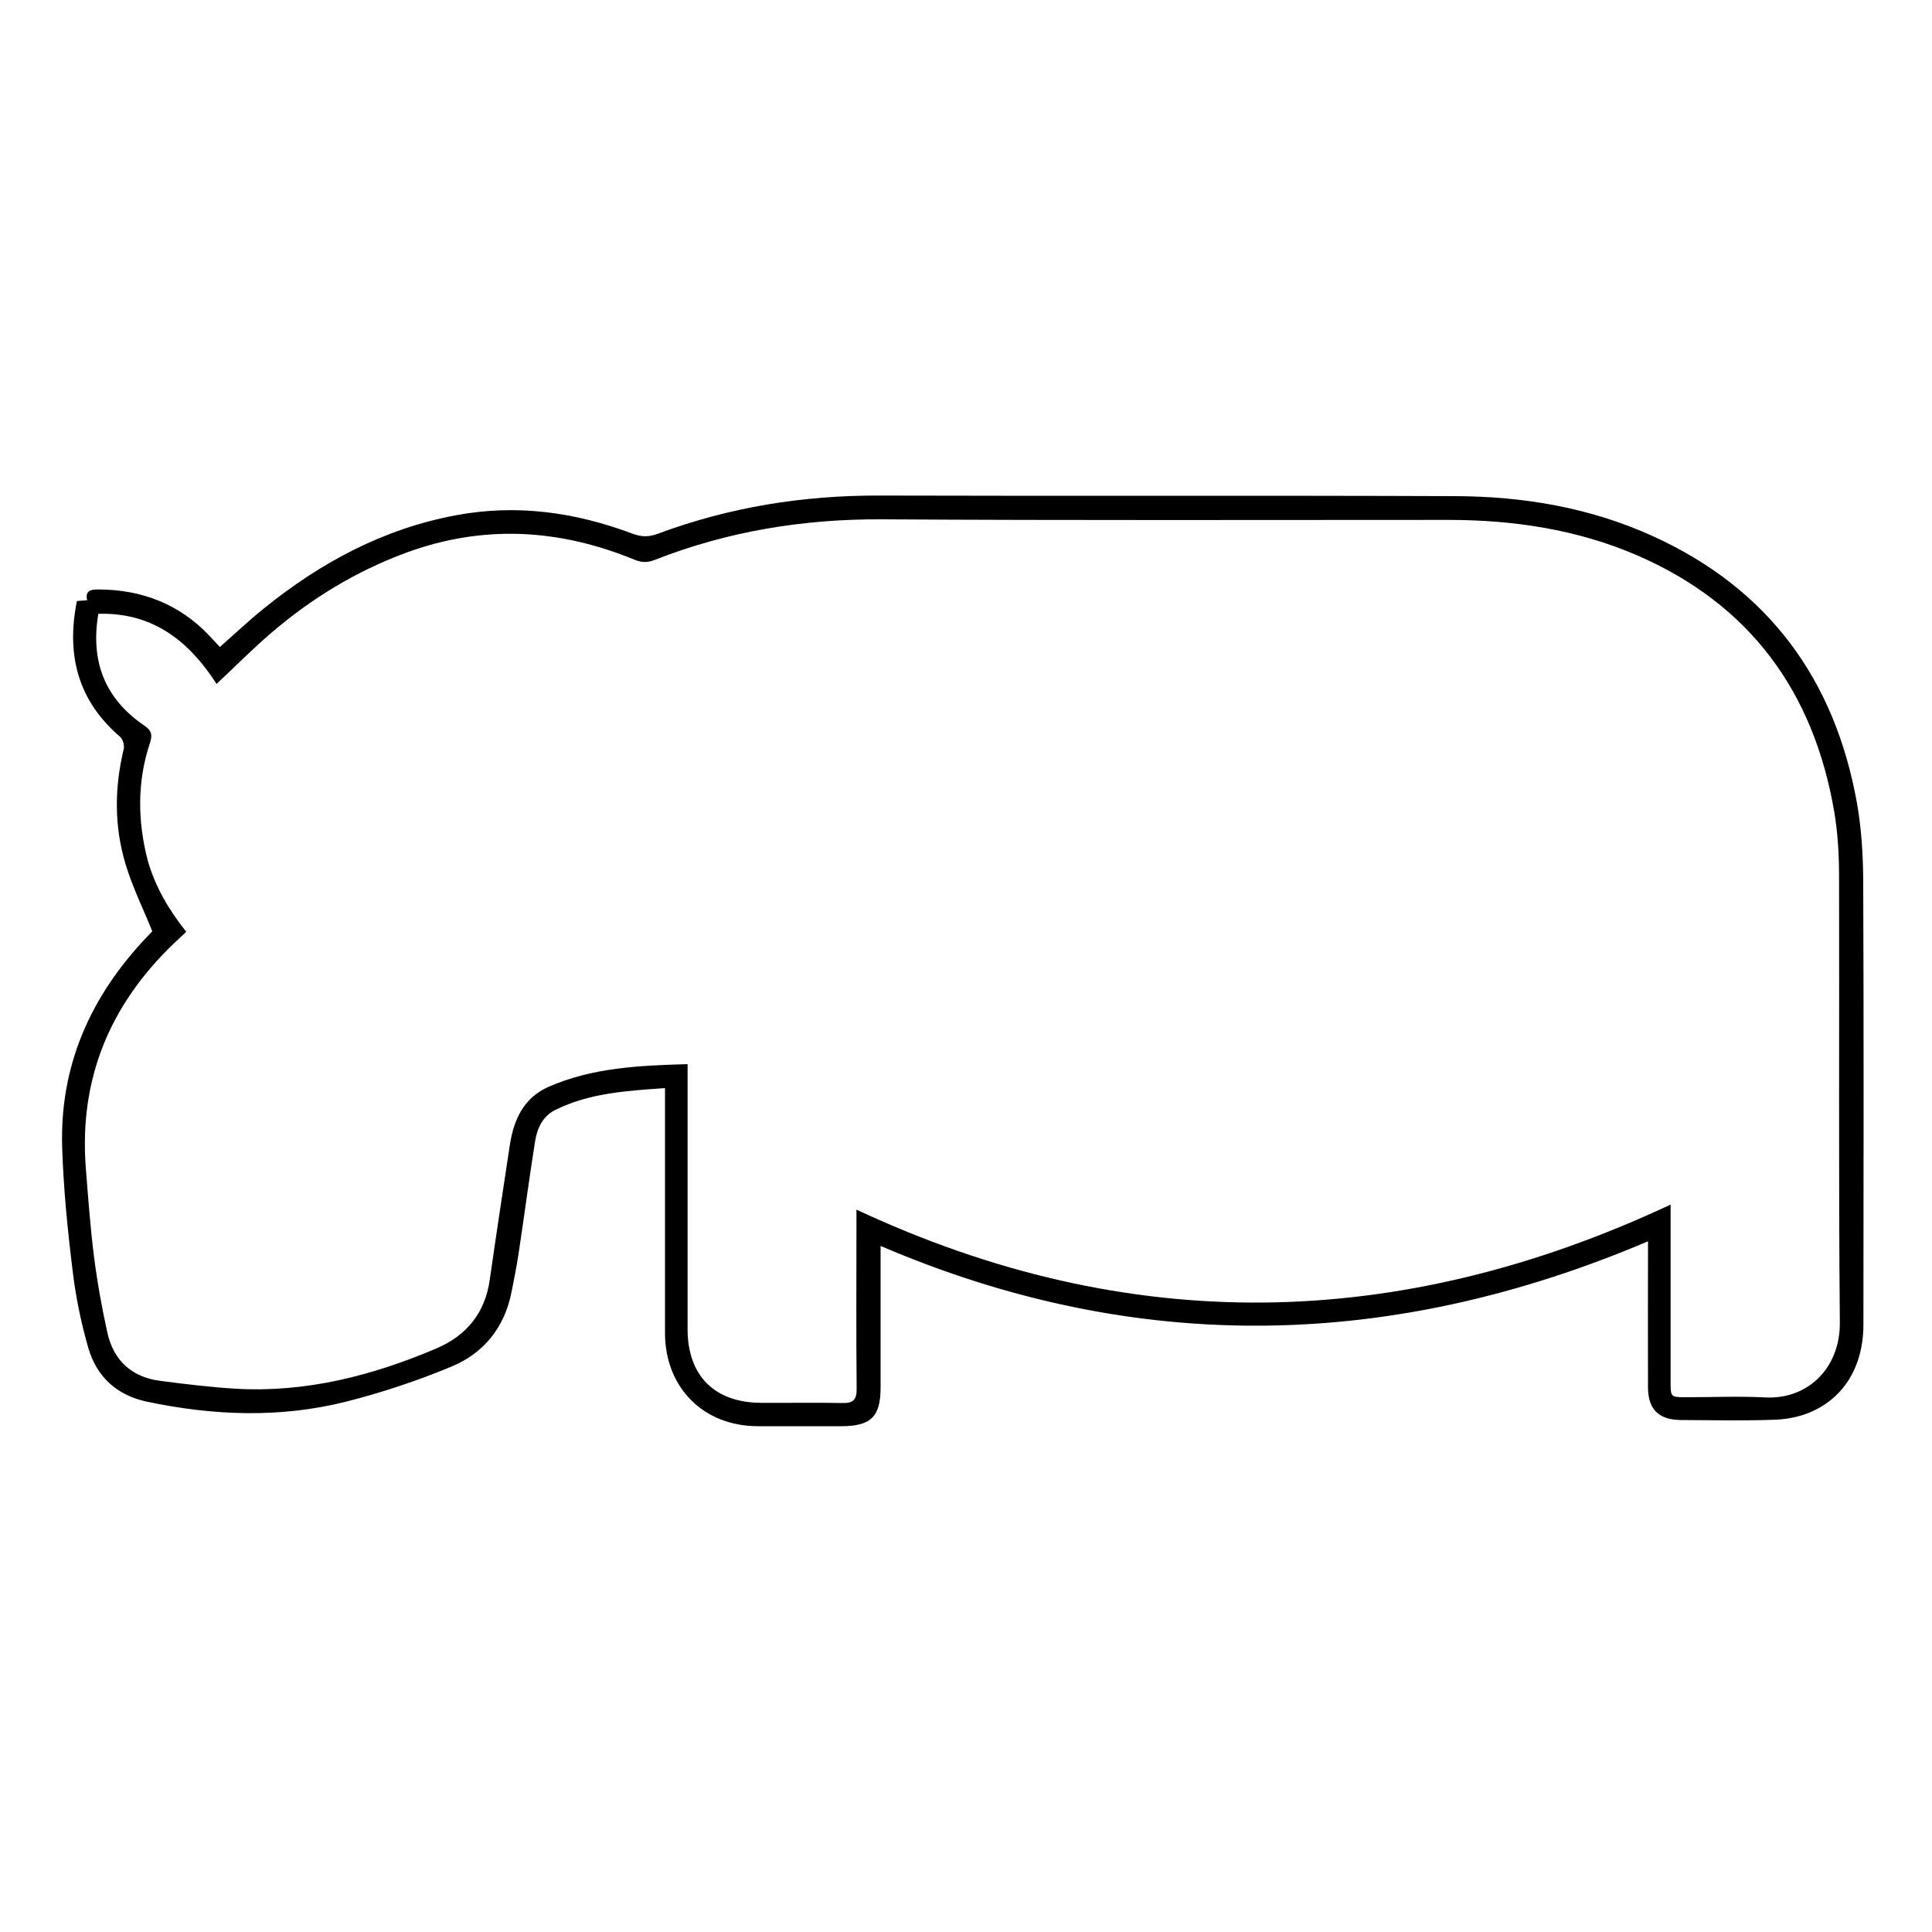 <?xml version="1.0" encoding="utf-8"?>
<!-- Generator: Adobe Illustrator 23.0.3, SVG Export Plug-In . SVG Version: 6.00 Build 0)  -->
<svg version="1.1" id="Layer_1" xmlns="http://www.w3.org/2000/svg" xmlns:xlink="http://www.w3.org/1999/xlink" x="0px" y="0px"
	 viewBox="0 0 1000 1000" style="enable-background:new 0 0 1000 1000;" xml:space="preserve">
<g>
	<path d="M455.8,644.9c0,25.1,0,49,0,73c0,15.4-4.9,20.3-20.5,20.3c-14.3,0-28.7,0-43,0c-28.2,0-48.1-20-48.1-48.3
		c0-39.7,0-79.3,0-119c0-2.3,0-4.6,0-7.7c-19.8,1.4-38.9,2.5-56.6,11.2c-6.6,3.2-9.5,9.4-10.6,16.1c-3,18.8-5.5,37.7-8.3,56.5
		c-1.1,7.4-2.5,14.7-4,22c-3.6,18.2-14.4,31.4-30.9,38.3c-17.8,7.4-36.4,13.6-55.1,18.3c-34.1,8.5-68.5,7.1-102.7-0.1
		c-15.4-3.3-25.8-12.7-30.2-27.5c-3.8-13.1-6.6-26.7-8.2-40.2c-2.6-21-4.7-42.2-5.4-63.3C30.7,551.8,46.8,515.7,76,485
		c1.1-1.1,2.2-2.3,3.2-3.4c0.1-0.1,0.2-0.3-0.3,0.6C74,470.1,68.5,459,65,447.3c-5.9-19.5-5.8-39.5-1-59.4c0.5-1.9-0.3-5.1-1.7-6.4
		c-22-18.8-28.1-42.5-22.5-70.4c1.6-0.1,3.2-0.3,5.3-0.4c-1.1-4.8,1.7-5.6,5.5-5.6c22.7,0,42.3,7.5,58,24.2c1.7,1.8,3.4,3.7,5.2,5.6
		c7.7-6.8,15-13.7,22.7-19.9c29.4-23.8,61.9-41.3,99.5-48.3c31.4-5.9,61.7-1.6,91.3,9.5c4.7,1.8,8.7,1.8,13.4,0
		c36.8-13.7,74.9-19.8,114.2-19.7c99.4,0.3,198.7-0.1,298.1,0.3c35.4,0.1,70,5.9,102.5,20.7c59.9,27.2,94.3,74.3,105.7,138.4
		c2.3,13.1,3.1,26.5,3.2,39.8c0.3,76.6,0.2,153.2,0.1,229.8c0,22.1-10.5,39-29.1,46.1c-5.7,2.2-12.2,3.2-18.3,3.3
		c-15.7,0.5-31.4,0.2-47.1,0.1c-11.5-0.1-17-5.6-17-17c-0.1-22.8,0-45.6,0-68.3c0-2.1,0-4.2,0-7.2
		C720.8,698.7,588.8,701.9,455.8,644.9z M96.4,482.3c-2.4,2.2-4.5,4.2-6.6,6.2c-32.9,31.6-48.9,69.9-45.4,115.8
		c1.2,15.3,2.3,30.5,4.2,45.7c1.7,13.4,4.1,26.8,7,39.9c3.2,14.2,12.5,22.9,27.2,24.8c13,1.7,26.1,3.3,39.2,4.1
		c36.4,2.1,70.9-6.8,104-20.9c15.4-6.6,25.1-18.3,27.5-35.5c3.3-23.3,6.9-46.6,10.4-69.8c2-13,7.1-24.3,19.9-30
		c22.7-10,47-11.1,72.1-11.8c0,3,0,5.3,0,7.6c0,43.2,0,86.4,0,129.6c0,24,13.9,38,38,38.1c13.9,0.1,27.9-0.2,41.8,0.1
		c5.9,0.2,7.8-1.6,7.7-7.6c-0.3-28.5-0.1-56.9-0.1-85.4c0-2.1,0-4.2,0-7.1c141.3,66.1,281.3,63,421.4-2.6c0,2,0,4.1,0,6.2
		c0,28.5,0,56.9,0,85.4c0,8.1,0,8.1,8.3,8.1c13.5,0,27.1-0.6,40.6,0.1c22,1.2,38.9-15.1,38.7-38.8c-0.7-76.8-0.2-153.5-0.4-230.3
		c0-11.3-0.6-22.8-2.5-34c-10.6-62.2-43.7-107.5-102.1-132.8c-31.1-13.4-64-18.3-97.7-18.3c-97.8,0-195.6,0.3-293.3-0.3
		c-40.6-0.2-79.7,6.2-117.4,21c-3.8,1.5-6.8,1.4-10.5-0.1c-38.9-16-78.3-18.3-118.2-3.6c-26.1,9.6-49.4,23.9-70.4,42
		c-9.5,8.2-18.3,17.1-27.7,25.9c-14.3-22.2-33-37.1-61.2-36.3c-4.2,24.8,3.5,44,23.7,57.8c3.9,2.6,4.4,4.9,3,9.1
		c-6.7,20.1-6.4,40.5-1.1,60.9C80.4,459.1,87.4,471,96.4,482.3z"/>
</g>
</svg>

